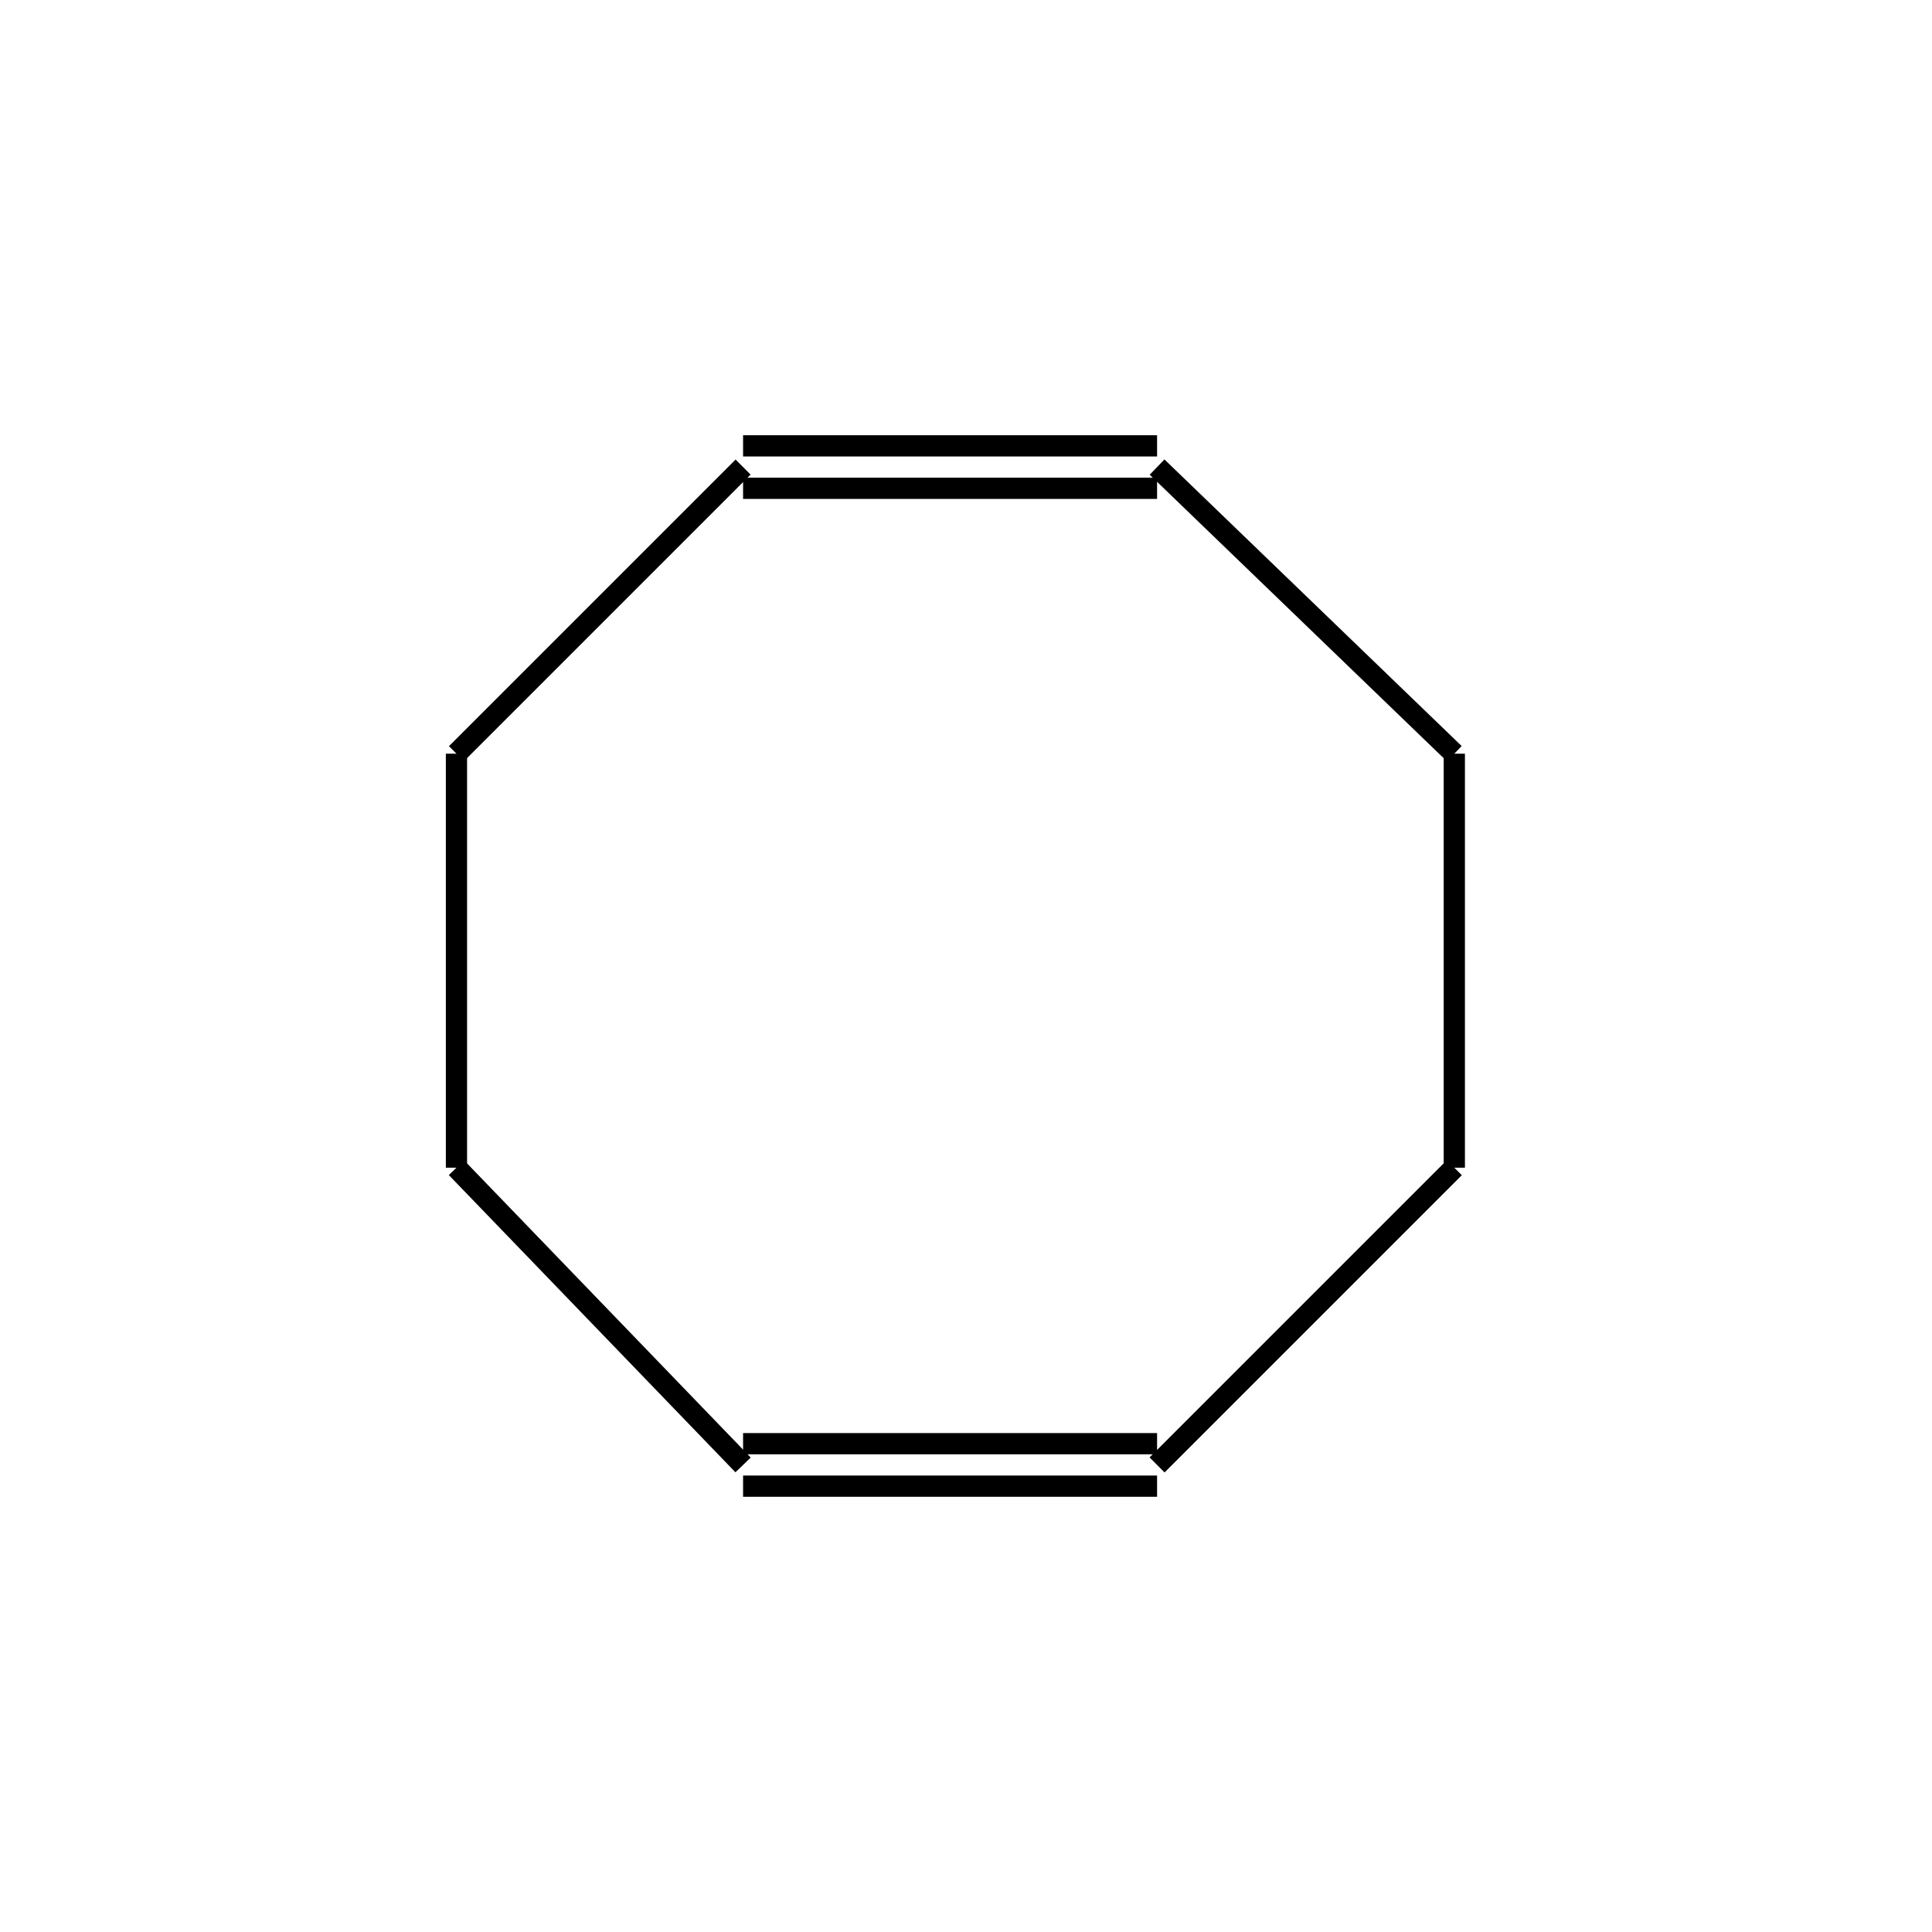 <?xml version="1.0" standalone="yes"?><!DOCTYPE svg PUBLIC "-//W3C//DTD SVG 1.1//EN" "http://www.w3.org/Graphics/SVG/1.1/DTD/svg11.dtd"><svg width="6cm" height="6cm" viewBox="0 0 182 178" xmlns="http://www.w3.org/2000/svg" version="1.2" baseProfile="tiny"><title>Image of </title>
<line x1="109" y1="134" x2="70" y2="134" stroke-width="2" stroke="black"/>
<line x1="109" y1="138" x2="70" y2="138" stroke-width="2" stroke="black"/>
<line x1="70" y1="136" x2="43" y2="108" stroke-width="2" stroke="black"/>
<line x1="43" y1="108" x2="43" y2="69" stroke-width="2" stroke="black"/>
<line x1="43" y1="69" x2="70" y2="42" stroke-width="2" stroke="black"/>
<line x1="70" y1="44" x2="109" y2="44" stroke-width="2" stroke="black"/>
<line x1="70" y1="40" x2="109" y2="40" stroke-width="2" stroke="black"/>
<line x1="109" y1="42" x2="137" y2="69" stroke-width="2" stroke="black"/>
<line x1="137" y1="69" x2="137" y2="108" stroke-width="2" stroke="black"/>
<line x1="109" y1="136" x2="137" y2="108" stroke-width="2" stroke="black"/>
</svg>
